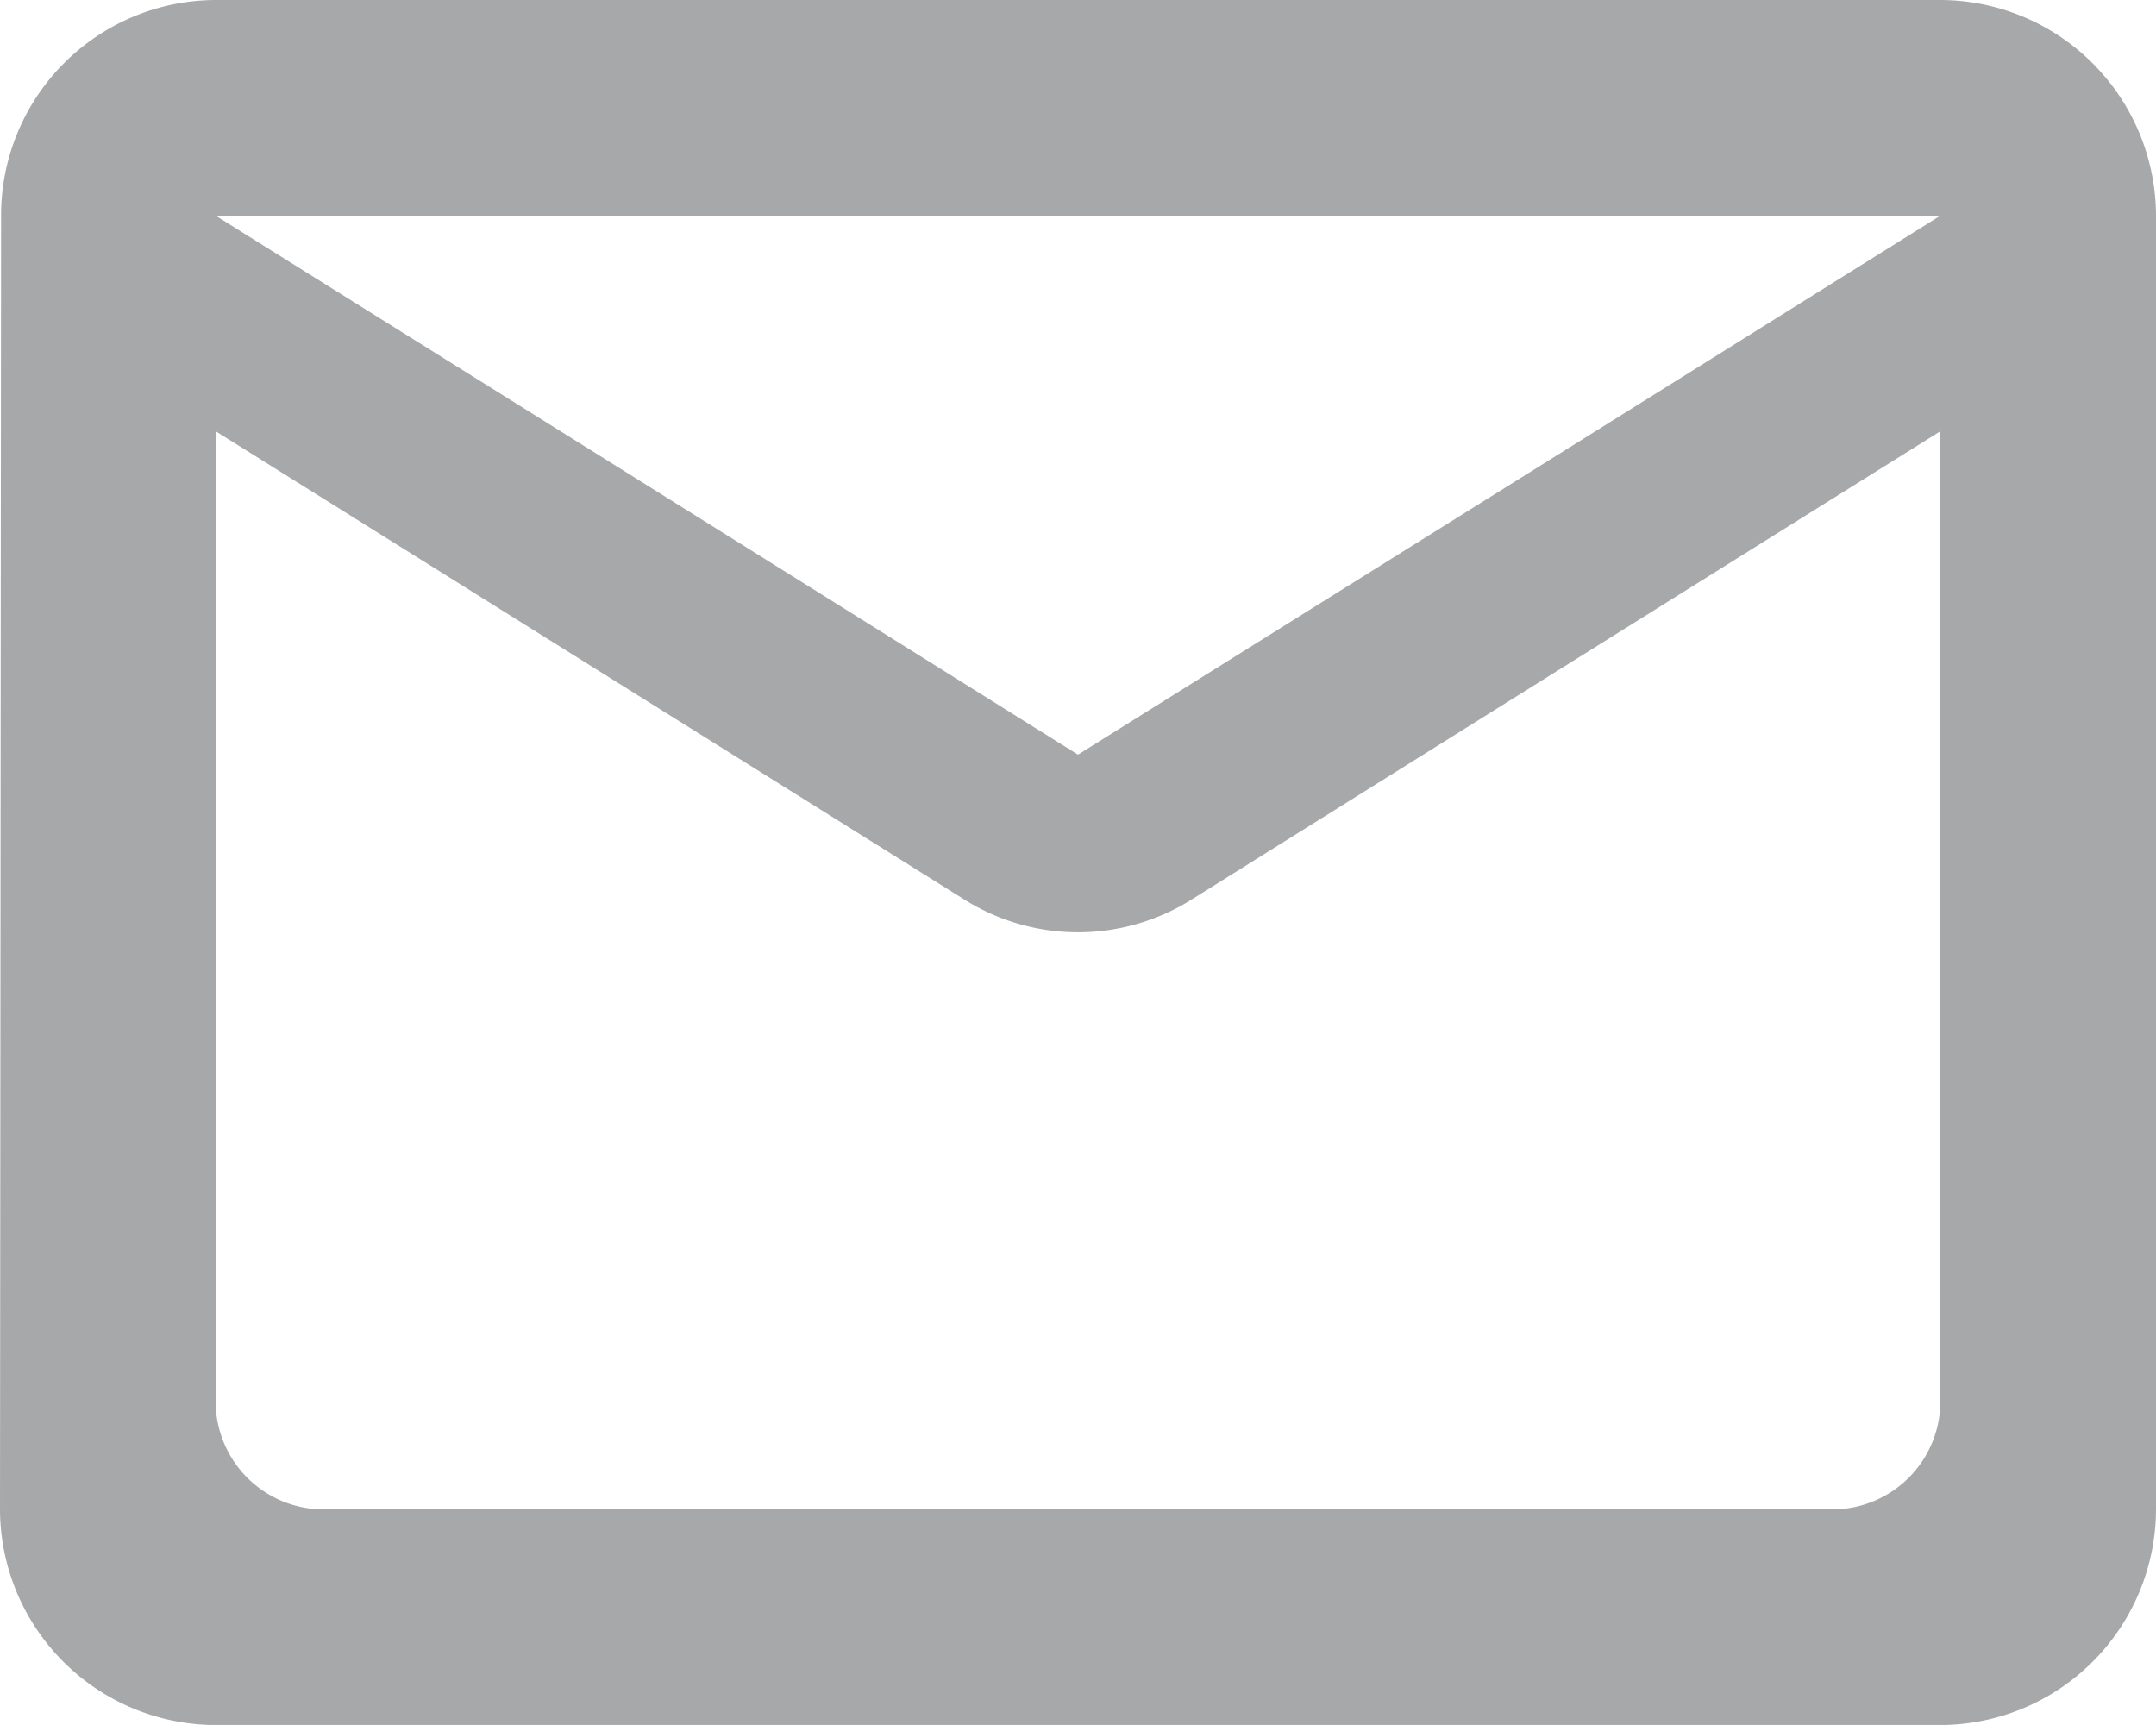 <svg xmlns="http://www.w3.org/2000/svg" width="31.667" height="25.333" viewBox="0 0 31.667 25.333">
  <path id="Caminho_3336" data-name="Caminho 3336" d="M30.5,4H5.167A3.162,3.162,0,0,0,2.016,7.167L2,26.167a3.176,3.176,0,0,0,3.167,3.167H30.5a3.176,3.176,0,0,0,3.167-3.167v-19A3.176,3.176,0,0,0,30.5,4ZM28.917,26.167H6.75a1.588,1.588,0,0,1-1.583-1.583V10.333l10.988,6.872a3.136,3.136,0,0,0,3.357,0L30.5,10.333v14.25A1.588,1.588,0,0,1,28.917,26.167ZM17.833,15.083,5.167,7.167H30.5Z" transform="translate(-2 -4)" fill="#515357" opacity="0.5"/>
</svg>
